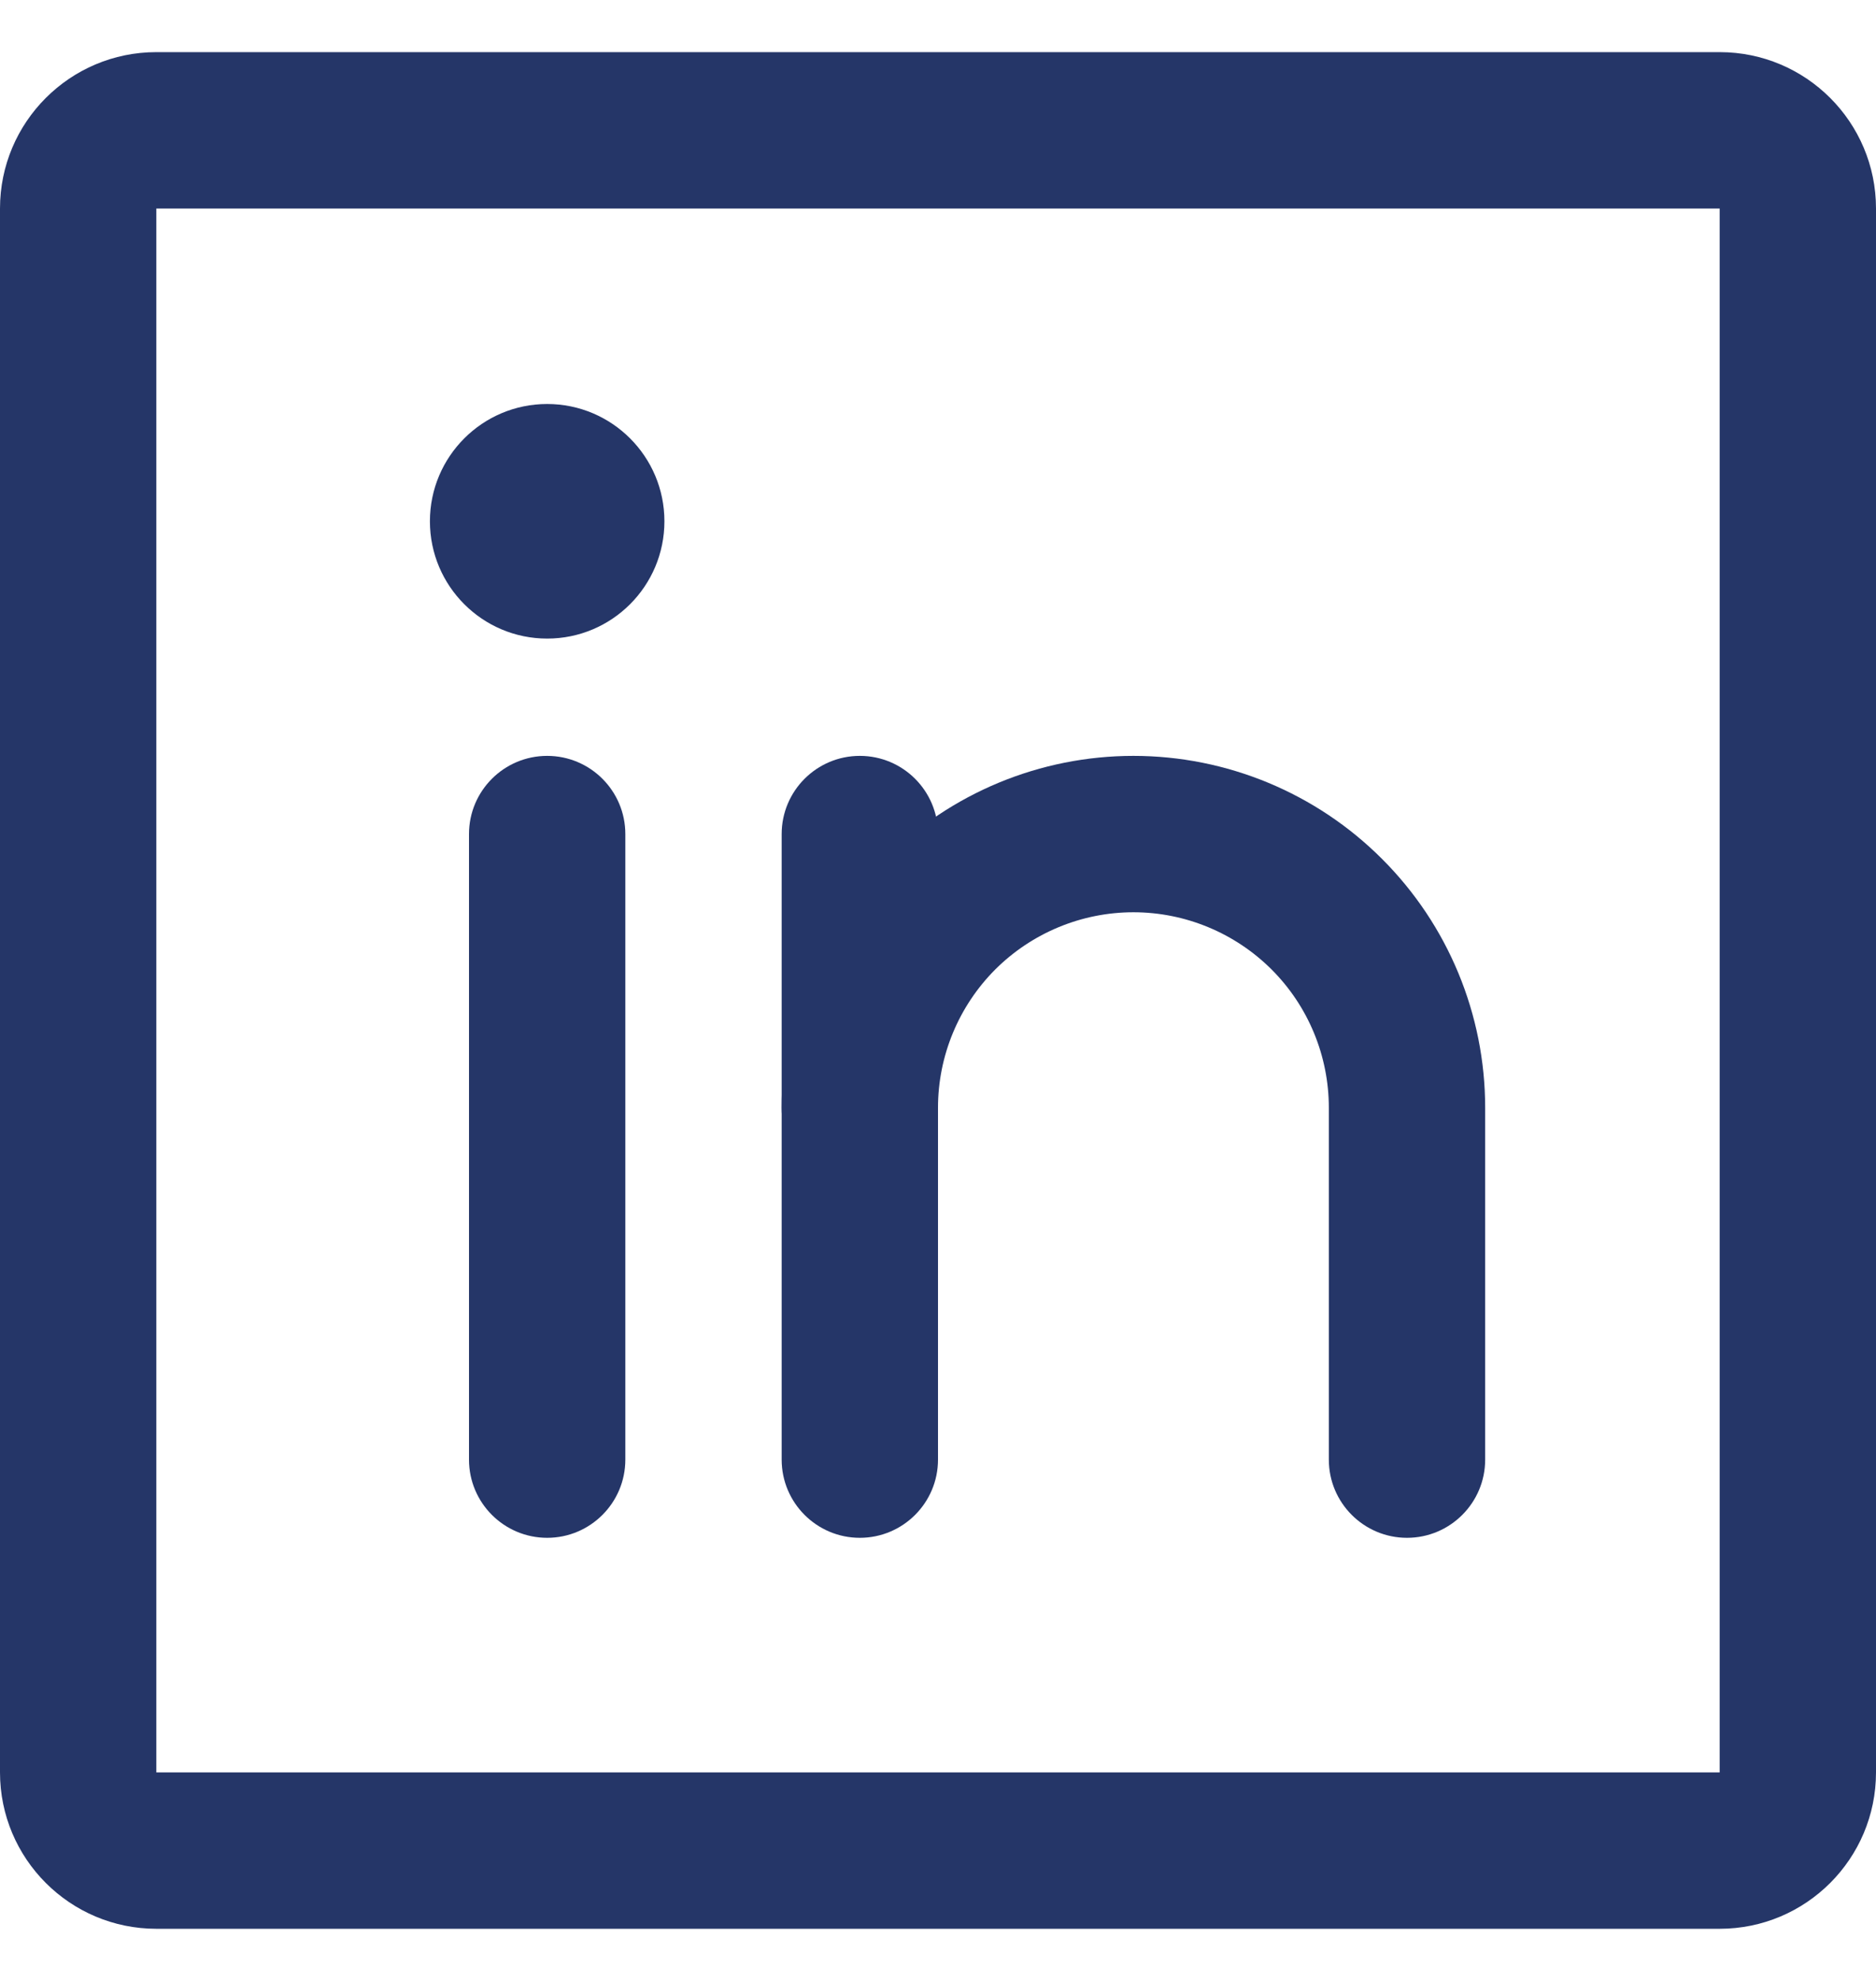 <svg width="18" height="19" viewBox="0 0 18 19" fill="none" xmlns="http://www.w3.org/2000/svg">
<path fill-rule="evenodd" clip-rule="evenodd" d="M0 2C0 1.172 0.672 0.5 1.5 0.5H16.5C17.328 0.5 18 1.172 18 2V17C18 17.828 17.328 18.5 16.5 18.5H1.5C0.672 18.5 0 17.828 0 17V2ZM16.5 2H1.5V17H16.5V2Z" fill="#253668"/>
<path fill-rule="evenodd" clip-rule="evenodd" d="M8.25 7.25C8.664 7.25 9 7.586 9 8V14C9 14.414 8.664 14.75 8.25 14.75C7.836 14.75 7.5 14.414 7.5 14V8C7.5 7.586 7.836 7.25 8.25 7.25Z" fill="#253668"/>
<path fill-rule="evenodd" clip-rule="evenodd" d="M5.25 7.25C5.664 7.25 6 7.586 6 8V14C6 14.414 5.664 14.75 5.25 14.75C4.836 14.75 4.5 14.414 4.5 14V8C4.5 7.586 4.836 7.25 5.25 7.25Z" fill="#253668"/>
<path fill-rule="evenodd" clip-rule="evenodd" d="M10.875 8.75C10.378 8.75 9.901 8.948 9.549 9.299C9.198 9.651 9 10.128 9 10.625C9 11.039 8.664 11.375 8.25 11.375C7.836 11.375 7.5 11.039 7.5 10.625C7.5 9.73 7.856 8.871 8.489 8.239C9.121 7.606 9.98 7.25 10.875 7.25C11.77 7.25 12.629 7.606 13.261 8.239C13.894 8.871 14.25 9.73 14.25 10.625V14C14.25 14.414 13.914 14.75 13.5 14.75C13.086 14.75 12.75 14.414 12.75 14V10.625C12.75 10.128 12.553 9.651 12.201 9.299C11.849 8.948 11.372 8.75 10.875 8.75Z" fill="#253668"/>
<path d="M5.25 6.125C5.871 6.125 6.375 5.621 6.375 5C6.375 4.379 5.871 3.875 5.25 3.875C4.629 3.875 4.125 4.379 4.125 5C4.125 5.621 4.629 6.125 5.25 6.125Z" fill="#253668"/>
</svg>
